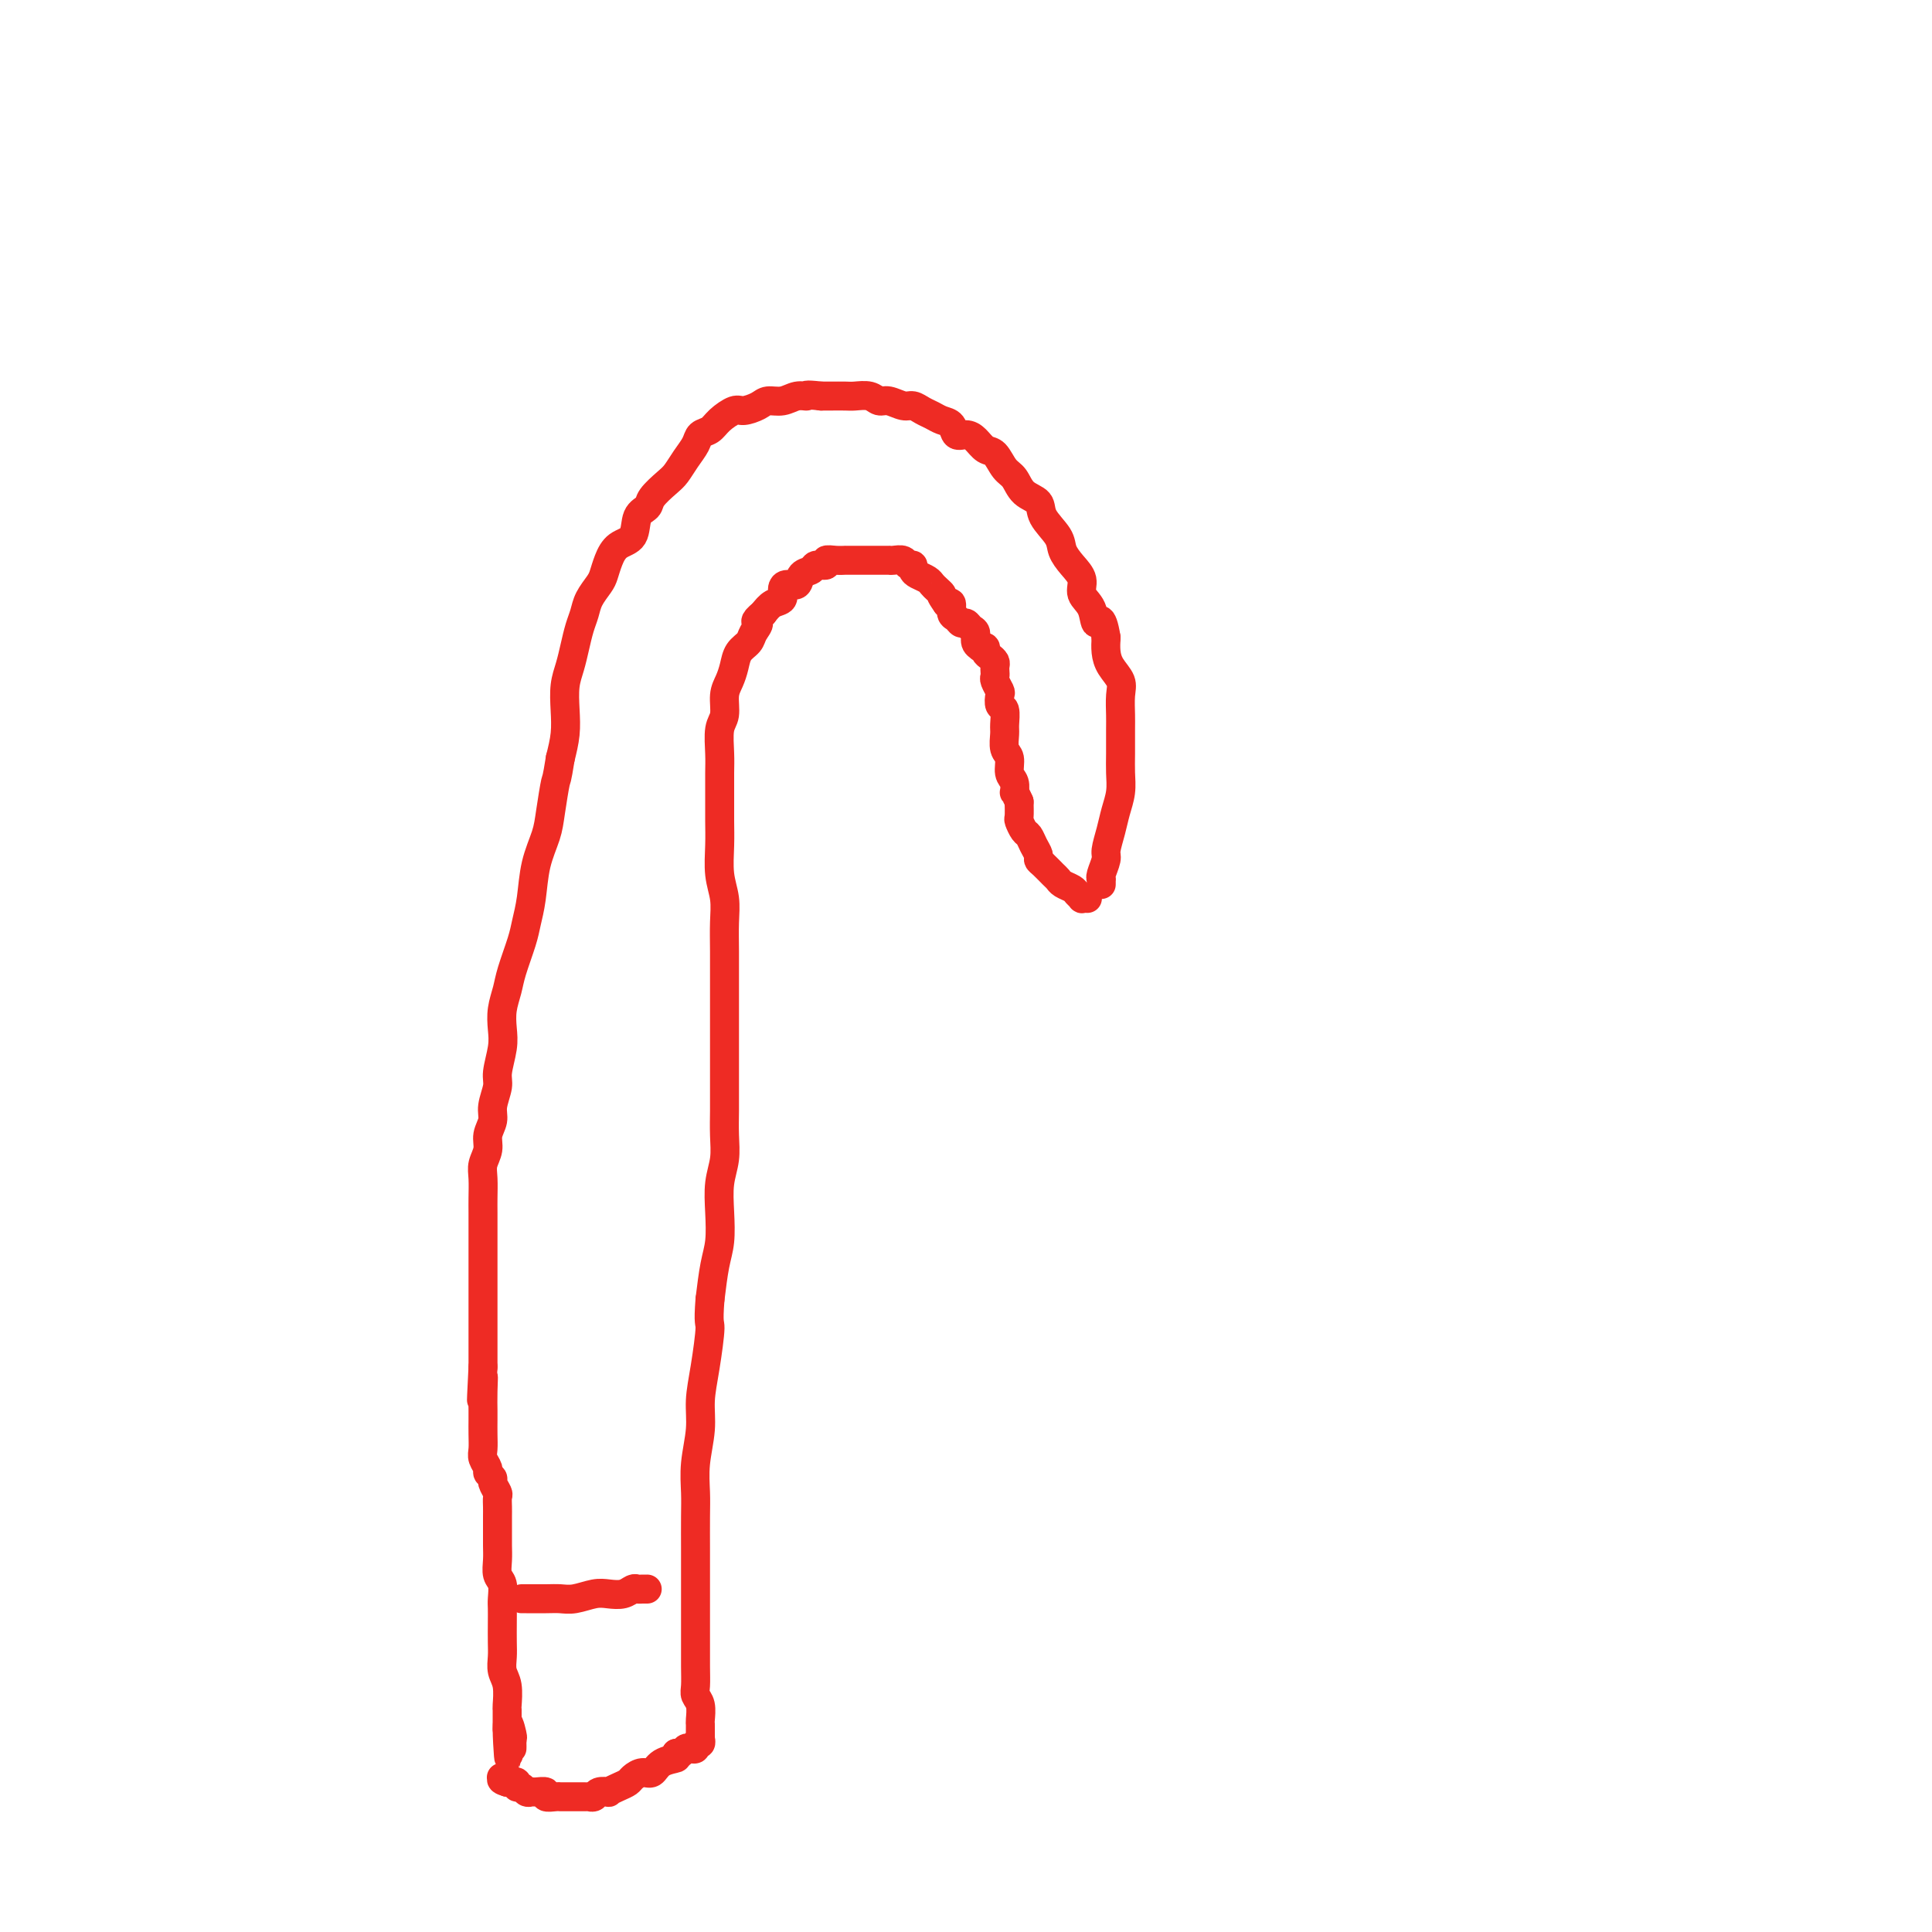 <svg viewBox='0 0 400 400' version='1.1' xmlns='http://www.w3.org/2000/svg' xmlns:xlink='http://www.w3.org/1999/xlink'><g fill='none' stroke='#EE2B24' stroke-width='6' stroke-linecap='round' stroke-linejoin='round'><path d='M228,183c-0.001,0.113 -0.001,0.225 0,0c0.001,-0.225 0.004,-0.788 0,-1c-0.004,-0.212 -0.016,-0.071 0,0c0.016,0.071 0.060,0.074 0,0c-0.060,-0.074 -0.224,-0.224 0,-1c0.224,-0.776 0.834,-2.177 1,-3c0.166,-0.823 -0.113,-1.066 0,-2c0.113,-0.934 0.619,-2.558 1,-4c0.381,-1.442 0.638,-2.701 1,-4c0.362,-1.299 0.829,-2.640 1,-4c0.171,-1.360 0.045,-2.741 0,-4c-0.045,-1.259 -0.010,-2.395 0,-4c0.010,-1.605 -0.004,-3.679 0,-5c0.004,-1.321 0.025,-1.890 0,-3c-0.025,-1.110 -0.098,-2.762 0,-4c0.098,-1.238 0.366,-2.064 0,-3c-0.366,-0.936 -1.368,-1.983 -2,-3c-0.632,-1.017 -0.895,-2.005 -1,-3c-0.105,-0.995 -0.053,-1.998 0,-3'/><path d='M229,132c-0.891,-5.486 -1.617,-3.202 -2,-3c-0.383,0.202 -0.421,-1.678 -1,-3c-0.579,-1.322 -1.697,-2.085 -2,-3c-0.303,-0.915 0.209,-1.981 0,-3c-0.209,-1.019 -1.139,-1.992 -2,-3c-0.861,-1.008 -1.652,-2.051 -2,-3c-0.348,-0.949 -0.253,-1.806 -1,-3c-0.747,-1.194 -2.336,-2.727 -3,-4c-0.664,-1.273 -0.405,-2.285 -1,-3c-0.595,-0.715 -2.046,-1.132 -3,-2c-0.954,-0.868 -1.410,-2.186 -2,-3c-0.590,-0.814 -1.312,-1.122 -2,-2c-0.688,-0.878 -1.340,-2.324 -2,-3c-0.660,-0.676 -1.328,-0.580 -2,-1c-0.672,-0.420 -1.349,-1.355 -2,-2c-0.651,-0.645 -1.277,-0.999 -2,-1c-0.723,-0.001 -1.545,0.351 -2,0c-0.455,-0.351 -0.545,-1.404 -1,-2c-0.455,-0.596 -1.276,-0.733 -2,-1c-0.724,-0.267 -1.352,-0.664 -2,-1c-0.648,-0.336 -1.314,-0.611 -2,-1c-0.686,-0.389 -1.390,-0.893 -2,-1c-0.610,-0.107 -1.126,0.181 -2,0c-0.874,-0.181 -2.106,-0.833 -3,-1c-0.894,-0.167 -1.451,0.151 -2,0c-0.549,-0.151 -1.092,-0.773 -2,-1c-0.908,-0.227 -2.182,-0.061 -3,0c-0.818,0.061 -1.182,0.016 -2,0c-0.818,-0.016 -2.091,-0.005 -3,0c-0.909,0.005 -1.455,0.002 -2,0'/><path d='M170,82c-3.844,-0.447 -2.954,-0.065 -3,0c-0.046,0.065 -1.027,-0.189 -2,0c-0.973,0.189 -1.936,0.820 -3,1c-1.064,0.180 -2.228,-0.090 -3,0c-0.772,0.090 -1.151,0.539 -2,1c-0.849,0.461 -2.168,0.935 -3,1c-0.832,0.065 -1.178,-0.279 -2,0c-0.822,0.279 -2.121,1.179 -3,2c-0.879,0.821 -1.338,1.561 -2,2c-0.662,0.439 -1.527,0.578 -2,1c-0.473,0.422 -0.554,1.128 -1,2c-0.446,0.872 -1.256,1.911 -2,3c-0.744,1.089 -1.422,2.229 -2,3c-0.578,0.771 -1.056,1.173 -2,2c-0.944,0.827 -2.353,2.079 -3,3c-0.647,0.921 -0.530,1.509 -1,2c-0.470,0.491 -1.527,0.884 -2,2c-0.473,1.116 -0.363,2.956 -1,4c-0.637,1.044 -2.020,1.294 -3,2c-0.980,0.706 -1.558,1.869 -2,3c-0.442,1.131 -0.748,2.230 -1,3c-0.252,0.770 -0.449,1.209 -1,2c-0.551,0.791 -1.457,1.933 -2,3c-0.543,1.067 -0.724,2.059 -1,3c-0.276,0.941 -0.649,1.833 -1,3c-0.351,1.167 -0.682,2.611 -1,4c-0.318,1.389 -0.624,2.723 -1,4c-0.376,1.277 -0.822,2.497 -1,4c-0.178,1.503 -0.086,3.289 0,5c0.086,1.711 0.168,3.346 0,5c-0.168,1.654 -0.584,3.327 -1,5'/><path d='M116,157c-0.793,5.007 -0.776,4.025 -1,5c-0.224,0.975 -0.690,3.906 -1,6c-0.310,2.094 -0.463,3.352 -1,5c-0.537,1.648 -1.457,3.687 -2,6c-0.543,2.313 -0.709,4.901 -1,7c-0.291,2.099 -0.709,3.709 -1,5c-0.291,1.291 -0.457,2.263 -1,4c-0.543,1.737 -1.465,4.238 -2,6c-0.535,1.762 -0.683,2.786 -1,4c-0.317,1.214 -0.802,2.616 -1,4c-0.198,1.384 -0.110,2.748 0,4c0.110,1.252 0.241,2.393 0,4c-0.241,1.607 -0.853,3.679 -1,5c-0.147,1.321 0.172,1.890 0,3c-0.172,1.110 -0.834,2.762 -1,4c-0.166,1.238 0.166,2.063 0,3c-0.166,0.937 -0.829,1.987 -1,3c-0.171,1.013 0.150,1.989 0,3c-0.150,1.011 -0.772,2.058 -1,3c-0.228,0.942 -0.061,1.778 0,3c0.061,1.222 0.016,2.829 0,4c-0.016,1.171 -0.004,1.905 0,3c0.004,1.095 0.001,2.551 0,4c-0.001,1.449 -0.000,2.891 0,4c0.000,1.109 0.000,1.886 0,3c-0.000,1.114 -0.000,2.566 0,4c0.000,1.434 0.000,2.851 0,4c-0.000,1.149 -0.000,2.030 0,3c0.000,0.970 0.000,2.030 0,3c-0.000,0.970 -0.000,1.848 0,3c0.000,1.152 0.000,2.576 0,4'/><path d='M100,283c-0.619,12.065 -0.166,5.227 0,3c0.166,-2.227 0.045,0.155 0,2c-0.045,1.845 -0.013,3.151 0,4c0.013,0.849 0.008,1.239 0,2c-0.008,0.761 -0.017,1.891 0,3c0.017,1.109 0.061,2.195 0,3c-0.061,0.805 -0.228,1.328 0,2c0.228,0.672 0.849,1.494 1,2c0.151,0.506 -0.170,0.698 0,1c0.170,0.302 0.830,0.714 1,1c0.170,0.286 -0.151,0.446 0,1c0.151,0.554 0.772,1.502 1,2c0.228,0.498 0.061,0.545 0,1c-0.061,0.455 -0.016,1.318 0,2c0.016,0.682 0.003,1.184 0,2c-0.003,0.816 0.003,1.947 0,3c-0.003,1.053 -0.015,2.029 0,3c0.015,0.971 0.057,1.936 0,3c-0.057,1.064 -0.211,2.226 0,3c0.211,0.774 0.789,1.159 1,2c0.211,0.841 0.057,2.139 0,3c-0.057,0.861 -0.016,1.284 0,2c0.016,0.716 0.008,1.726 0,3c-0.008,1.274 -0.016,2.811 0,4c0.016,1.189 0.057,2.030 0,3c-0.057,0.970 -0.211,2.070 0,3c0.211,0.930 0.789,1.691 1,3c0.211,1.309 0.057,3.165 0,4c-0.057,0.835 -0.015,0.648 0,1c0.015,0.352 0.004,1.243 0,2c-0.004,0.757 -0.002,1.378 0,2'/><path d='M105,358c0.713,11.555 -0.005,2.942 0,0c0.005,-2.942 0.733,-0.214 1,1c0.267,1.214 0.071,0.914 0,1c-0.071,0.086 -0.019,0.559 0,1c0.019,0.441 0.005,0.850 0,1c-0.005,0.150 -0.001,0.040 0,0c0.001,-0.040 0.000,-0.011 0,0c-0.000,0.011 -0.000,0.003 0,0c0.000,-0.003 0.000,-0.002 0,0'/><path d='M225,186c0.120,0.006 0.240,0.013 0,0c-0.240,-0.013 -0.842,-0.045 -1,0c-0.158,0.045 0.126,0.166 0,0c-0.126,-0.166 -0.663,-0.621 -1,-1c-0.337,-0.379 -0.475,-0.683 -1,-1c-0.525,-0.317 -1.437,-0.648 -2,-1c-0.563,-0.352 -0.777,-0.723 -1,-1c-0.223,-0.277 -0.455,-0.458 -1,-1c-0.545,-0.542 -1.403,-1.445 -2,-2c-0.597,-0.555 -0.933,-0.764 -1,-1c-0.067,-0.236 0.136,-0.501 0,-1c-0.136,-0.499 -0.611,-1.231 -1,-2c-0.389,-0.769 -0.693,-1.573 -1,-2c-0.307,-0.427 -0.618,-0.475 -1,-1c-0.382,-0.525 -0.833,-1.526 -1,-2c-0.167,-0.474 -0.048,-0.421 0,-1c0.048,-0.579 0.024,-1.789 0,-3'/><path d='M211,166c-1.017,-2.364 -1.061,-1.773 -1,-2c0.061,-0.227 0.227,-1.272 0,-2c-0.227,-0.728 -0.846,-1.138 -1,-2c-0.154,-0.862 0.156,-2.175 0,-3c-0.156,-0.825 -0.777,-1.161 -1,-2c-0.223,-0.839 -0.046,-2.179 0,-3c0.046,-0.821 -0.039,-1.122 0,-2c0.039,-0.878 0.203,-2.333 0,-3c-0.203,-0.667 -0.772,-0.546 -1,-1c-0.228,-0.454 -0.114,-1.484 0,-2c0.114,-0.516 0.226,-0.520 0,-1c-0.226,-0.480 -0.792,-1.438 -1,-2c-0.208,-0.562 -0.058,-0.728 0,-1c0.058,-0.272 0.026,-0.650 0,-1c-0.026,-0.350 -0.044,-0.672 0,-1c0.044,-0.328 0.151,-0.662 0,-1c-0.151,-0.338 -0.561,-0.678 -1,-1c-0.439,-0.322 -0.906,-0.624 -1,-1c-0.094,-0.376 0.186,-0.826 0,-1c-0.186,-0.174 -0.837,-0.074 -1,0c-0.163,0.074 0.164,0.121 0,0c-0.164,-0.121 -0.817,-0.410 -1,-1c-0.183,-0.590 0.106,-1.482 0,-2c-0.106,-0.518 -0.607,-0.662 -1,-1c-0.393,-0.338 -0.679,-0.868 -1,-1c-0.321,-0.132 -0.677,0.136 -1,0c-0.323,-0.136 -0.612,-0.676 -1,-1c-0.388,-0.324 -0.874,-0.433 -1,-1c-0.126,-0.567 0.107,-1.590 0,-2c-0.107,-0.410 -0.553,-0.205 -1,0'/><path d='M196,125c-1.727,-2.416 -1.044,-1.957 -1,-2c0.044,-0.043 -0.553,-0.589 -1,-1c-0.447,-0.411 -0.746,-0.689 -1,-1c-0.254,-0.311 -0.464,-0.657 -1,-1c-0.536,-0.343 -1.400,-0.684 -2,-1c-0.600,-0.316 -0.938,-0.606 -1,-1c-0.062,-0.394 0.151,-0.890 0,-1c-0.151,-0.110 -0.666,0.167 -1,0c-0.334,-0.167 -0.489,-0.777 -1,-1c-0.511,-0.223 -1.380,-0.060 -2,0c-0.620,0.060 -0.992,0.016 -1,0c-0.008,-0.016 0.349,-0.004 0,0c-0.349,0.004 -1.405,0.001 -2,0c-0.595,-0.001 -0.728,-0.000 -1,0c-0.272,0.000 -0.684,-0.000 -1,0c-0.316,0.000 -0.535,0.000 -1,0c-0.465,-0.000 -1.176,-0.001 -2,0c-0.824,0.001 -1.760,0.004 -2,0c-0.240,-0.004 0.216,-0.016 0,0c-0.216,0.016 -1.103,0.060 -2,0c-0.897,-0.060 -1.802,-0.225 -2,0c-0.198,0.225 0.313,0.838 0,1c-0.313,0.162 -1.449,-0.129 -2,0c-0.551,0.129 -0.516,0.677 -1,1c-0.484,0.323 -1.487,0.419 -2,1c-0.513,0.581 -0.536,1.646 -1,2c-0.464,0.354 -1.370,-0.005 -2,0c-0.630,0.005 -0.983,0.372 -1,1c-0.017,0.628 0.303,1.515 0,2c-0.303,0.485 -1.229,0.567 -2,1c-0.771,0.433 -1.385,1.216 -2,2'/><path d='M158,127c-2.495,2.060 -1.232,1.710 -1,2c0.232,0.290 -0.568,1.222 -1,2c-0.432,0.778 -0.498,1.404 -1,2c-0.502,0.596 -1.440,1.164 -2,2c-0.560,0.836 -0.742,1.940 -1,3c-0.258,1.060 -0.591,2.076 -1,3c-0.409,0.924 -0.894,1.758 -1,3c-0.106,1.242 0.168,2.894 0,4c-0.168,1.106 -0.777,1.667 -1,3c-0.223,1.333 -0.059,3.439 0,5c0.059,1.561 0.015,2.577 0,4c-0.015,1.423 -0.000,3.254 0,5c0.000,1.746 -0.014,3.407 0,5c0.014,1.593 0.056,3.119 0,5c-0.056,1.881 -0.211,4.116 0,6c0.211,1.884 0.789,3.416 1,5c0.211,1.584 0.057,3.219 0,5c-0.057,1.781 -0.015,3.706 0,6c0.015,2.294 0.004,4.956 0,7c-0.004,2.044 -0.001,3.469 0,5c0.001,1.531 0.000,3.167 0,5c-0.000,1.833 0.001,3.861 0,6c-0.001,2.139 -0.004,4.387 0,6c0.004,1.613 0.015,2.589 0,4c-0.015,1.411 -0.056,3.255 0,5c0.056,1.745 0.208,3.391 0,5c-0.208,1.609 -0.777,3.180 -1,5c-0.223,1.820 -0.101,3.890 0,6c0.101,2.110 0.181,4.260 0,6c-0.181,1.740 -0.623,3.068 -1,5c-0.377,1.932 -0.688,4.466 -1,7'/><path d='M147,269c-0.421,5.454 0.027,4.589 0,6c-0.027,1.411 -0.529,5.097 -1,8c-0.471,2.903 -0.911,5.022 -1,7c-0.089,1.978 0.172,3.816 0,6c-0.172,2.184 -0.778,4.715 -1,7c-0.222,2.285 -0.059,4.323 0,6c0.059,1.677 0.016,2.994 0,5c-0.016,2.006 -0.004,4.702 0,7c0.004,2.298 0.001,4.196 0,6c-0.001,1.804 -0.000,3.512 0,5c0.000,1.488 -0.001,2.755 0,4c0.001,1.245 0.004,2.468 0,4c-0.004,1.532 -0.015,3.374 0,5c0.015,1.626 0.057,3.037 0,4c-0.057,0.963 -0.211,1.477 0,2c0.211,0.523 0.789,1.053 1,2c0.211,0.947 0.057,2.309 0,3c-0.057,0.691 -0.015,0.711 0,1c0.015,0.289 0.004,0.847 0,1c-0.004,0.153 0.000,-0.099 0,0c-0.000,0.099 -0.004,0.547 0,1c0.004,0.453 0.016,0.910 0,1c-0.016,0.090 -0.060,-0.186 0,0c0.060,0.186 0.223,0.833 0,1c-0.223,0.167 -0.833,-0.148 -1,0c-0.167,0.148 0.110,0.758 0,1c-0.110,0.242 -0.607,0.116 -1,0c-0.393,-0.116 -0.683,-0.224 -1,0c-0.317,0.224 -0.662,0.778 -1,1c-0.338,0.222 -0.669,0.111 -1,0'/><path d='M140,363c-0.617,0.818 0.339,0.863 0,1c-0.339,0.137 -1.974,0.365 -3,1c-1.026,0.635 -1.443,1.675 -2,2c-0.557,0.325 -1.253,-0.067 -2,0c-0.747,0.067 -1.543,0.593 -2,1c-0.457,0.407 -0.574,0.697 -1,1c-0.426,0.303 -1.160,0.621 -2,1c-0.840,0.379 -1.784,0.820 -2,1c-0.216,0.180 0.297,0.101 0,0c-0.297,-0.101 -1.403,-0.223 -2,0c-0.597,0.223 -0.685,0.792 -1,1c-0.315,0.208 -0.858,0.056 -1,0c-0.142,-0.056 0.117,-0.015 0,0c-0.117,0.015 -0.610,0.004 -1,0c-0.390,-0.004 -0.678,-0.001 -1,0c-0.322,0.001 -0.678,0.000 -1,0c-0.322,-0.000 -0.610,-0.000 -1,0c-0.390,0.000 -0.883,0.001 -1,0c-0.117,-0.001 0.142,-0.004 0,0c-0.142,0.004 -0.686,0.015 -1,0c-0.314,-0.015 -0.399,-0.057 -1,0c-0.601,0.057 -1.719,0.212 -2,0c-0.281,-0.212 0.276,-0.793 0,-1c-0.276,-0.207 -1.384,-0.040 -2,0c-0.616,0.040 -0.739,-0.046 -1,0c-0.261,0.046 -0.661,0.222 -1,0c-0.339,-0.222 -0.616,-0.844 -1,-1c-0.384,-0.156 -0.876,0.154 -1,0c-0.124,-0.154 0.121,-0.772 0,-1c-0.121,-0.228 -0.606,-0.065 -1,0c-0.394,0.065 -0.697,0.033 -1,0'/><path d='M105,369c-2.417,-0.690 -0.458,-0.917 0,-1c0.458,-0.083 -0.583,-0.024 -1,0c-0.417,0.024 -0.208,0.012 0,0'/><path d='M108,331c-0.001,0.000 -0.002,0.000 0,0c0.002,-0.000 0.006,-0.000 0,0c-0.006,0.000 -0.022,0.001 0,0c0.022,-0.001 0.081,-0.004 1,0c0.919,0.004 2.696,0.015 4,0c1.304,-0.015 2.135,-0.056 3,0c0.865,0.056 1.766,0.207 3,0c1.234,-0.207 2.803,-0.774 4,-1c1.197,-0.226 2.022,-0.113 3,0c0.978,0.113 2.108,0.226 3,0c0.892,-0.226 1.545,-0.793 2,-1c0.455,-0.207 0.710,-0.056 1,0c0.290,0.056 0.614,0.015 1,0c0.386,-0.015 0.835,-0.004 1,0c0.165,0.004 0.047,0.001 0,0c-0.047,-0.001 -0.024,-0.001 0,0'/></g>
</svg>